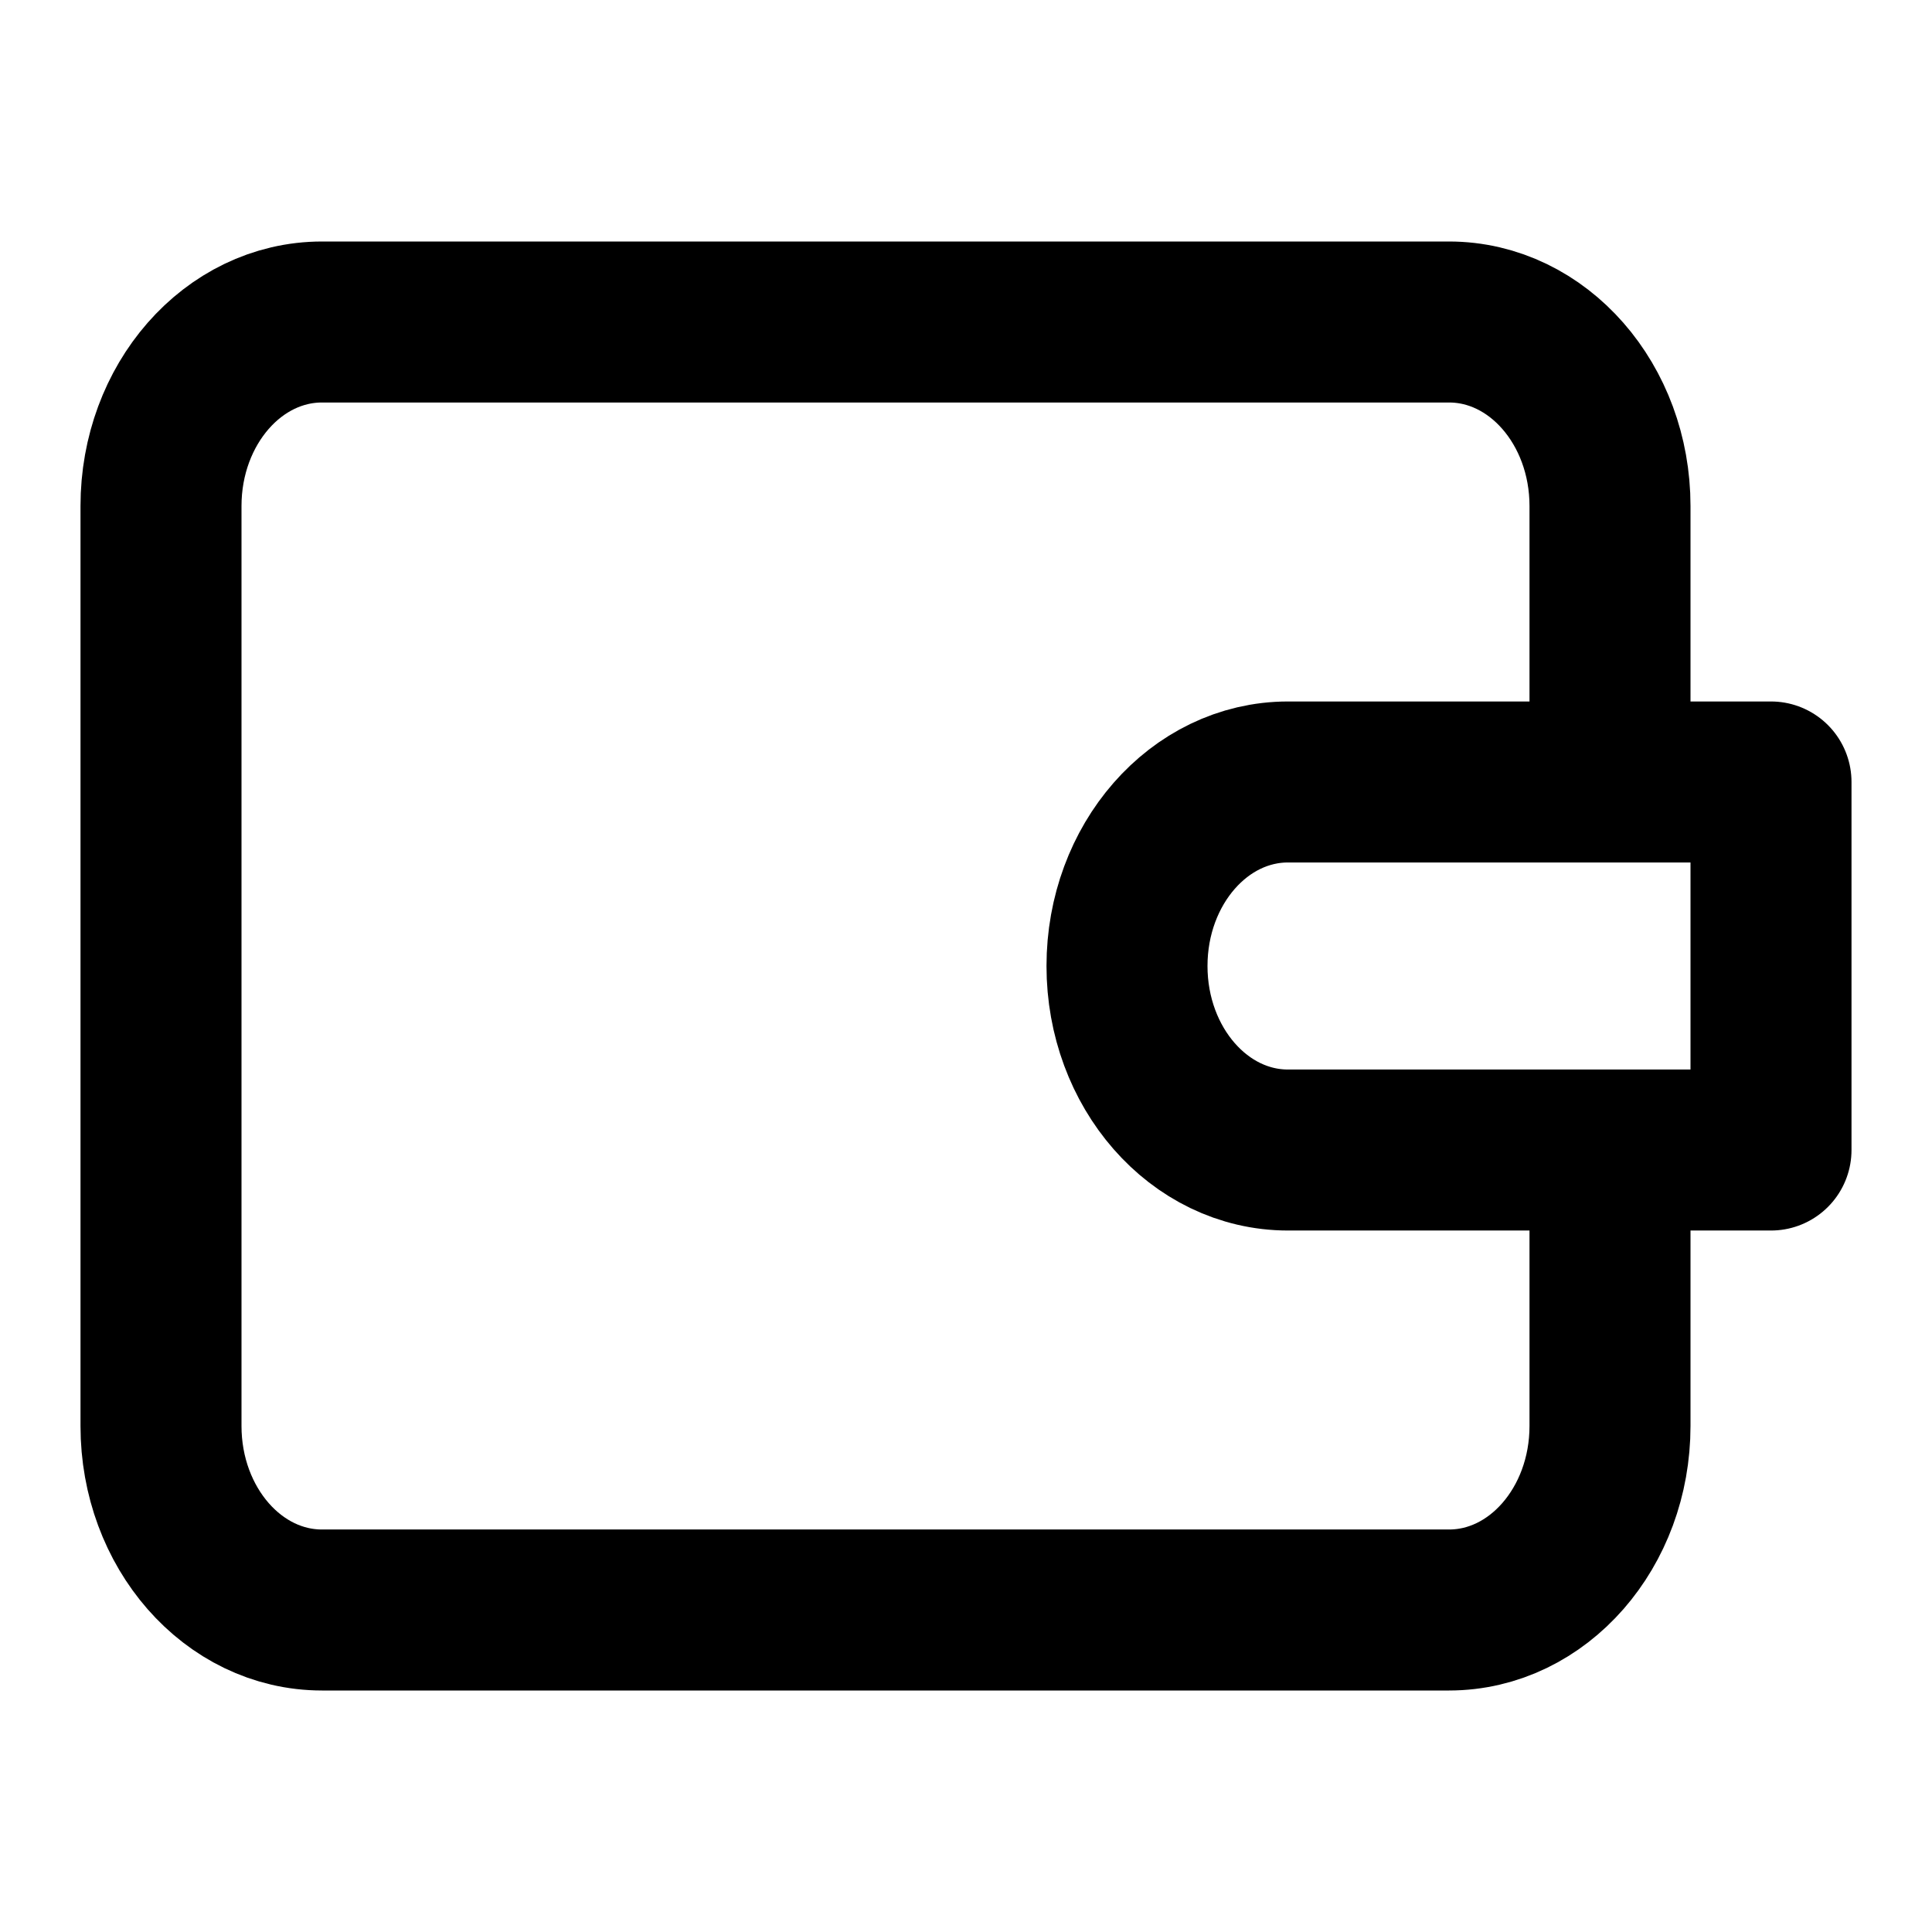 <?xml version="1.0" encoding="utf-8"?><!-- Uploaded to: SVG Repo, www.svgrepo.com, Generator: SVG Repo Mixer Tools -->
<svg width="800px" height="800px" viewBox="0 0 24 24" fill="none" xmlns="http://www.w3.org/2000/svg">
<path d="M20 9.714V6.286C20 5.023 19.105 4 18 4H4C2.895 4 2 5.023 2 6.286V17.714C2 18.977 2.895 20 4 20H18C19.105 20 20 18.977 20 17.714V14.286M22 9.714H16C14.895 9.714 14 10.738 14 12C14 13.262 14.895 14.286 16 14.286H22V9.714Z" stroke="#000000" stroke-width="2" stroke-linecap="round" stroke-linejoin="round"/>
</svg>